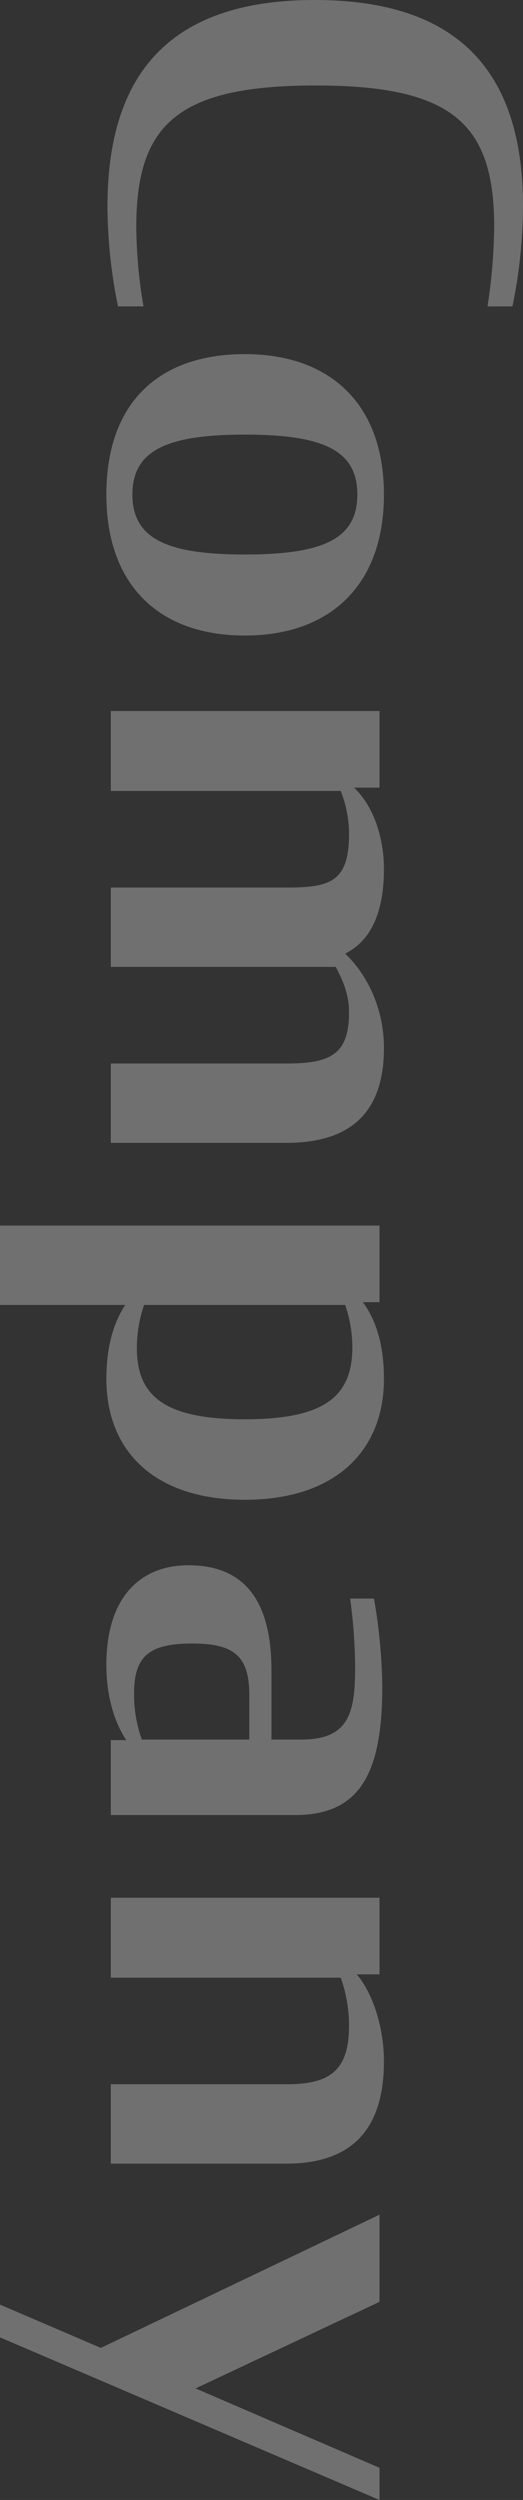 <svg xmlns="http://www.w3.org/2000/svg" width="169.92" height="810.72" viewBox="0 0 169.92 810.72">
  <rect x="0" y="0" width="169.92" height="810.72" fill="#333333" stroke="none"/>
  <path id="パス_7630" data-name="パス 7630" d="M-745.38,1.08a163.685,163.685,0,0,0,32.4-3.42v-8.28a157.311,157.311,0,0,1-25.74,2.34c-33.3,0-45.9-13.5-45.9-58.32,0-44.64,12.6-57.96,45.9-57.96a181.681,181.681,0,0,1,25.74,2.16v-8.1a165.113,165.113,0,0,0-32.4-3.42c-41.94,0-66.96,19.26-66.96,67.68C-812.34-18-787.14,1.08-745.38,1.08Zm93.42.36c29.7,0,45.72-17.46,45.72-45s-16.2-45.18-45.72-45.18S-697.5-71.1-697.5-43.56C-697.5-15.66-681.84,1.44-651.96,1.44Zm0-8.46c-14.4,0-19.44-11.34-19.44-36.54,0-25.38,5.04-36.54,19.44-36.54s19.44,11.16,19.44,36.54C-632.52-18.36-637.56-7.02-651.96-7.02ZM-467.46,0h25.74V-57.06c0-22.86-11.88-31.68-30.78-31.68-11.52,0-22.86,4.5-30.6,12.6-3.78-7.74-12.42-12.6-27.36-12.6-10.98,0-20.88,3.78-26.46,9.72V-87.3h-24.84V0h25.92V-74.7a38.012,38.012,0,0,1,13.86-2.7c15.48,0,17.46,5.94,17.46,20.16V0h25.74V-73.08c4.14-2.16,8.64-4.32,14.76-4.32,13.5,0,16.56,5.94,16.56,20.16Zm102.24,1.44c24.12,0,39.24-16.38,39.24-45,0-29.16-15.66-45.18-39.24-45.18-9.72,0-18.18,1.98-24.84,6.84v-5.4H-414.9V36h25.74V-4.68C-382.5-.36-374.4,1.44-365.22,1.44Zm-10.08-9.9a43.893,43.893,0,0,1-13.86-2.34V-76.14a42.781,42.781,0,0,1,13.68-2.34c15.84,0,23.4,8.82,23.4,34.92C-352.08-17.1-359.82-8.46-375.3-8.46Zm102.78,9.9c10.44,0,18.9-2.7,24.48-6.48V0h24.3V-59.94c0-21.06-13.68-28.26-41.58-28.26a175.673,175.673,0,0,0-28.62,2.7v7.74a172.117,172.117,0,0,1,22.68-1.62c14.76,0,23.04,2.34,23.04,17.46v9.72h-22.32c-23.04,0-34.2,9-34.2,27C-304.74-9.54-294.3,1.44-272.52,1.44Zm9.36-9c-12.24,0-16.2-5.04-16.2-18.9,0-13.5,3.96-18.54,16.74-18.54h14.4v34.92A43.23,43.23,0,0,1-263.16-7.56ZM-196.92,0H-171V-74.7a46.471,46.471,0,0,1,15.48-2.7c14.4,0,19.08,5.94,19.08,20.16V0h25.74V-57.06c0-23.22-13.32-31.68-33.12-31.68-11.34,0-22.32,3.78-28.26,8.82V-87.3h-24.84ZM-64.98,36h10.62L-1.62-87.3H-12.06L-37.8-27.54-65.88-87.3H-94.14l43.2,90.54Z" transform="translate(36 812.34) rotate(90)" fill="#fff" opacity="0.3"/>
</svg>
